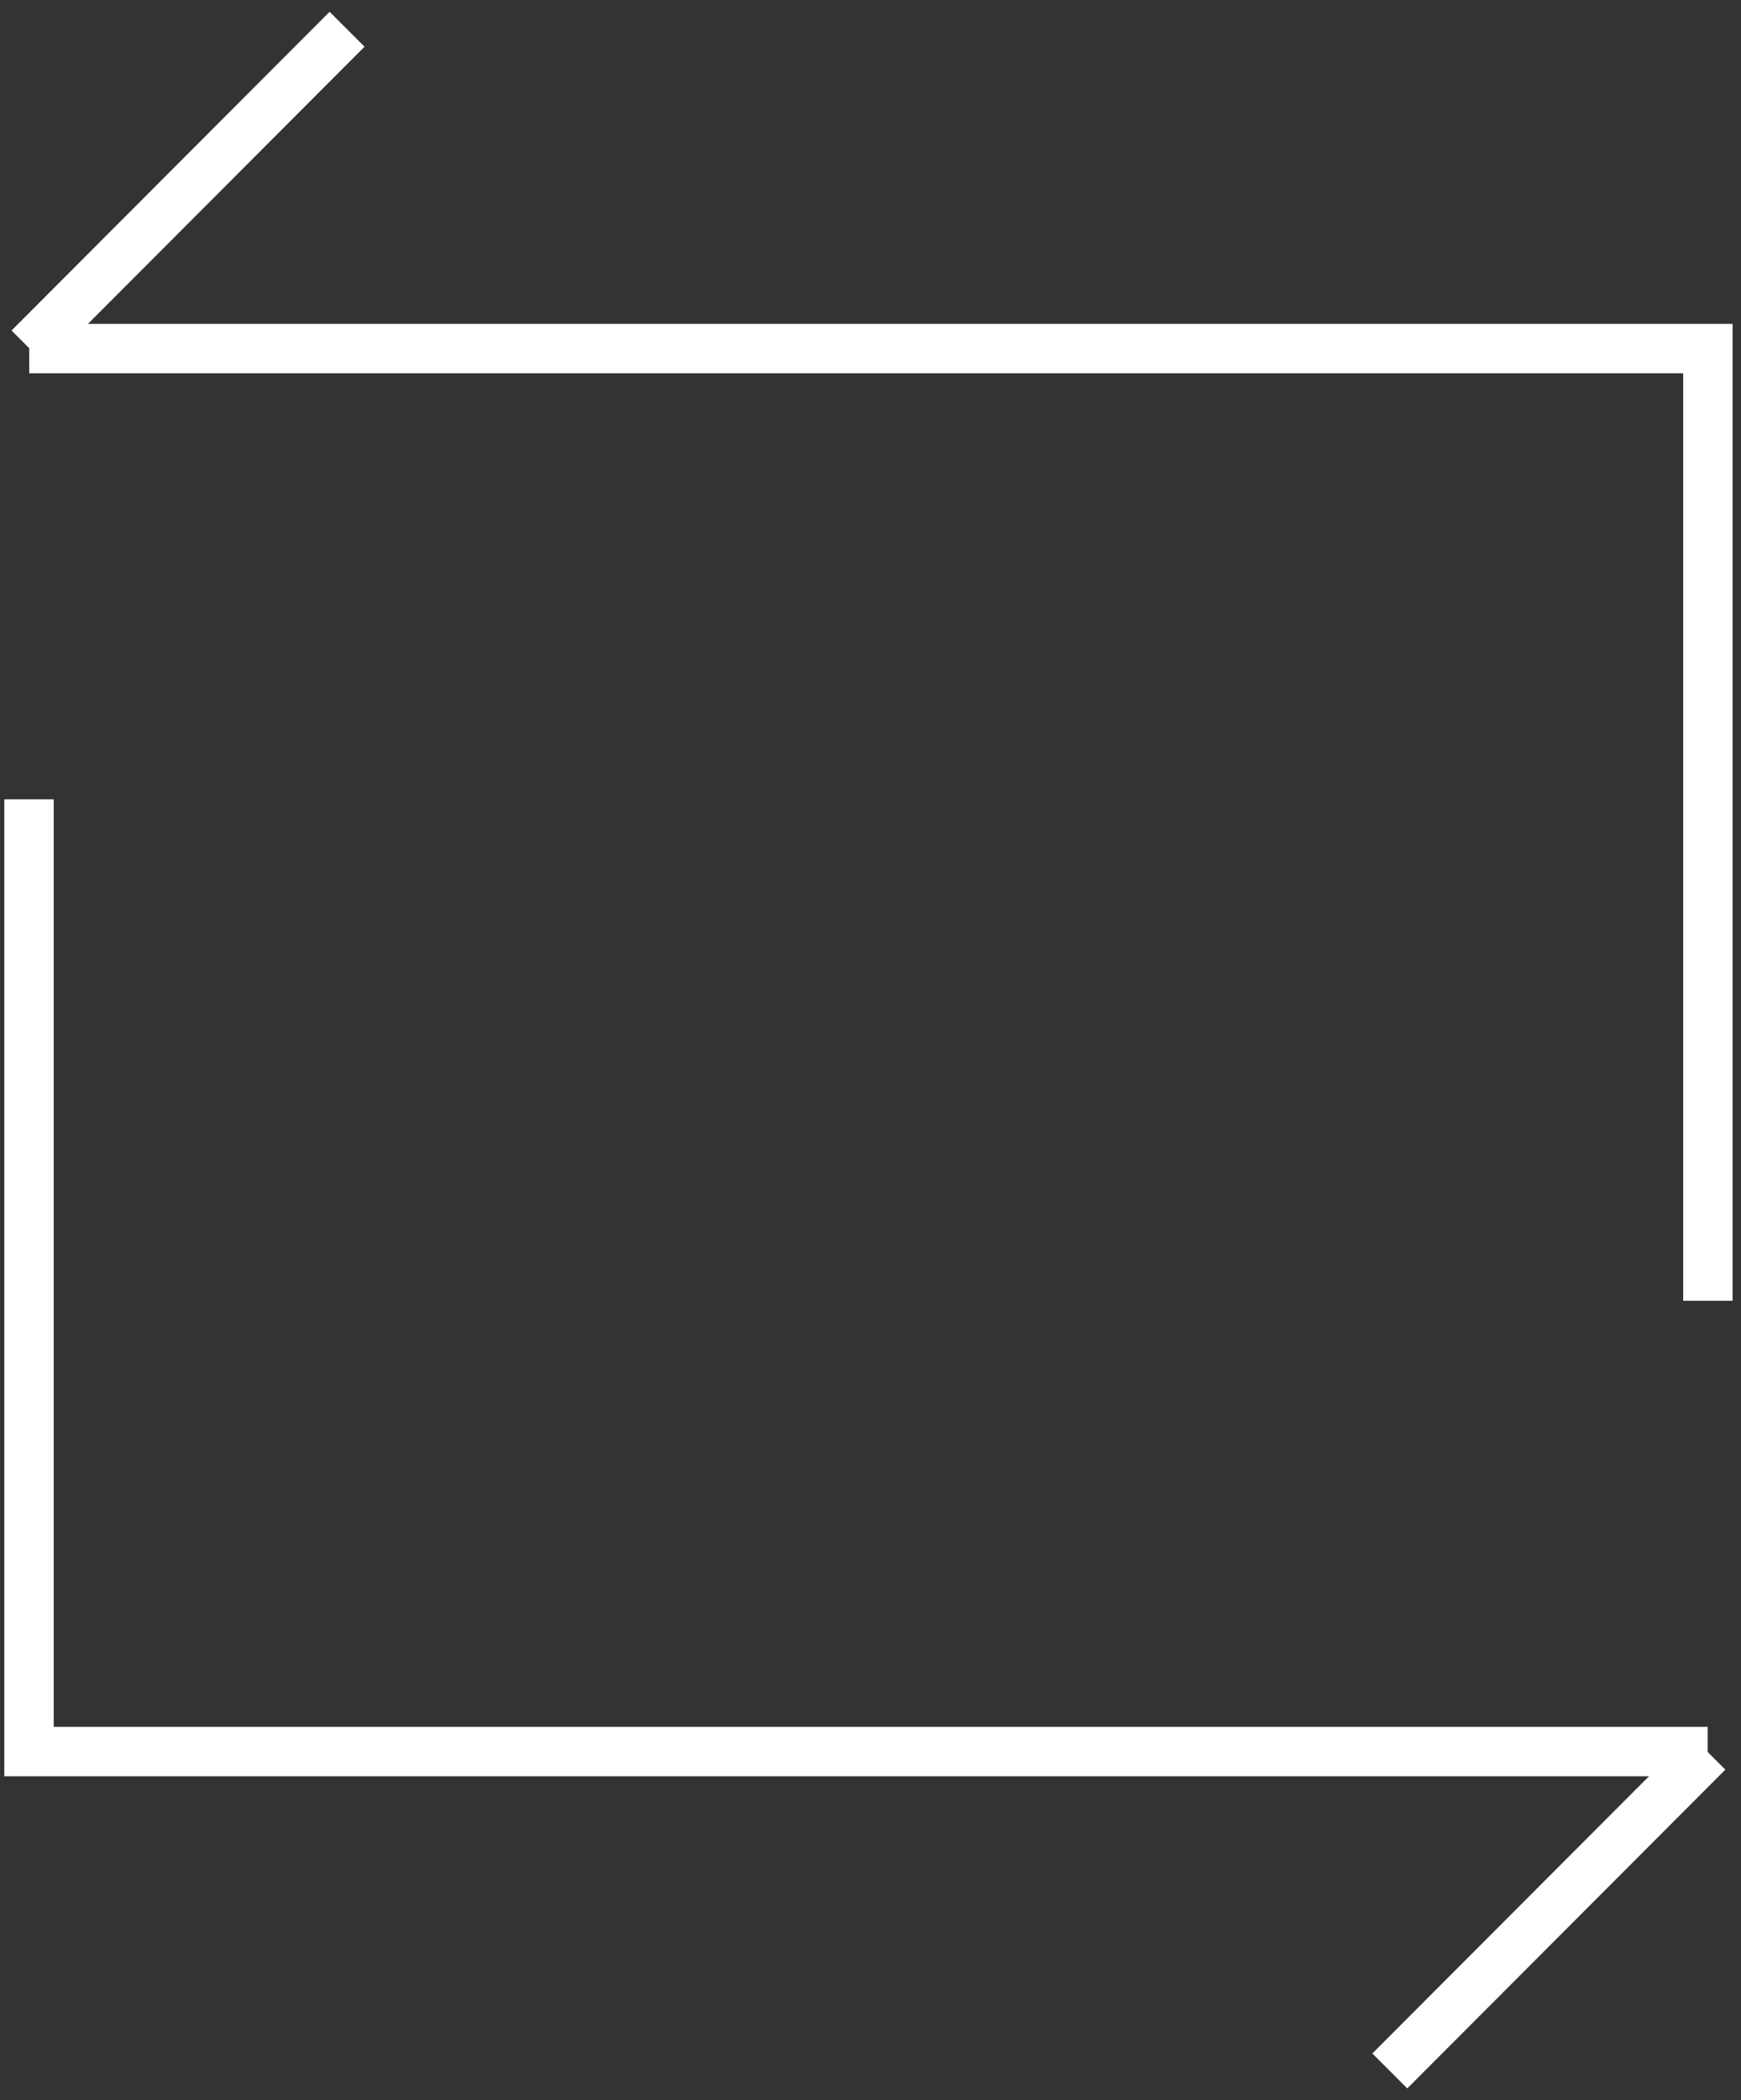 <svg xmlns="http://www.w3.org/2000/svg" width="141" height="170" viewBox="0 0 141 170" fill="none"><rect x="0" y="0" width="141" height="170" fill="#333333" stroke="none"/><path d="M112.558 167.638L138.317 141.836" stroke="white" stroke-width="4" stroke-miterlimit="10"></path><path d="M2.349 64.704V141.785H101.734H138.302" stroke="white" stroke-width="4" stroke-miterlimit="10"></path><path d="M28.108 2.367L2.349 28.169" stroke="white" stroke-width="4" stroke-miterlimit="10"></path><path d="M2.365 28.215H38.932H138.317V105.296" stroke="white" stroke-width="4" stroke-miterlimit="10"></path></svg>